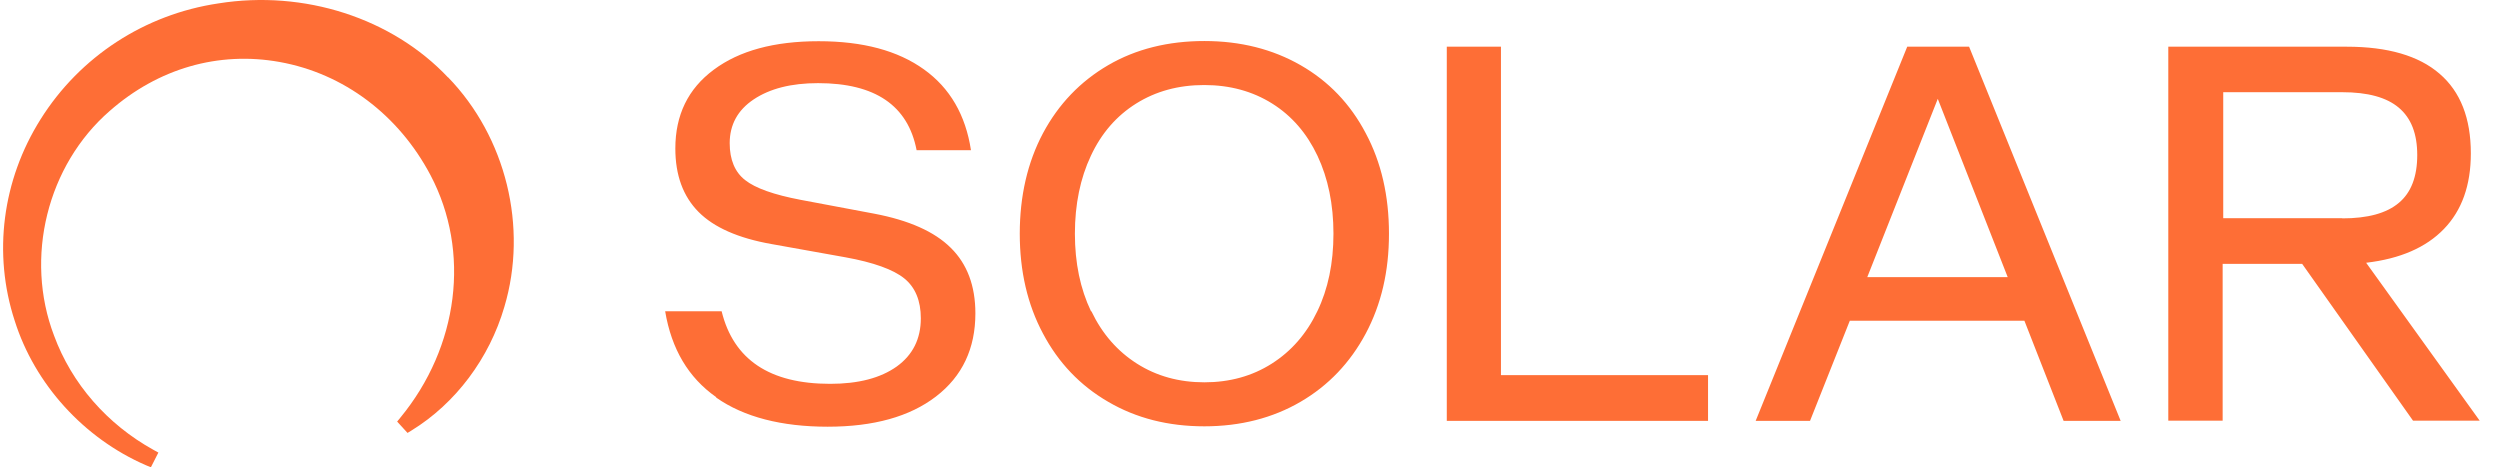 <svg width="214" height="40" viewBox="0 0 214 40" fill="none" xmlns="http://www.w3.org/2000/svg">
<path d="M61.295 33.987C58.927 32.322 57.48 29.881 56.938 26.647H61.772C62.791 30.786 65.882 32.856 71.062 32.856C73.496 32.856 75.387 32.354 76.768 31.368C78.133 30.382 78.823 29.008 78.823 27.245C78.823 25.742 78.347 24.594 77.409 23.834C76.472 23.074 74.778 22.46 72.361 22.023L66.047 20.892C63.202 20.39 61.114 19.469 59.798 18.143C58.467 16.801 57.809 14.991 57.809 12.711C57.809 9.849 58.894 7.602 61.097 5.969C63.285 4.336 66.277 3.528 70.076 3.528C73.874 3.528 76.85 4.336 79.087 5.937C81.323 7.537 82.655 9.849 83.115 12.857H78.462C77.722 9.025 74.91 7.117 70.026 7.117C67.724 7.117 65.899 7.586 64.518 8.507C63.136 9.429 62.462 10.69 62.462 12.258C62.462 13.665 62.906 14.732 63.778 15.411C64.649 16.106 66.244 16.672 68.546 17.108L74.828 18.289C77.804 18.855 79.991 19.825 81.388 21.215C82.786 22.589 83.493 24.465 83.493 26.825C83.493 29.832 82.375 32.209 80.122 33.939C77.87 35.669 74.778 36.526 70.848 36.526C66.918 36.526 63.679 35.701 61.311 34.036L61.295 33.987ZM94.856 34.391C92.455 33.001 90.597 31.045 89.281 28.555C87.949 26.065 87.292 23.204 87.292 20.002C87.292 16.801 87.949 13.907 89.281 11.401C90.613 8.912 92.471 6.972 94.856 5.581C97.24 4.191 100.002 3.512 103.093 3.512C106.185 3.512 108.931 4.207 111.332 5.581C113.732 6.955 115.59 8.895 116.906 11.401C118.238 13.891 118.896 16.769 118.896 20.002C118.896 23.236 118.238 26.049 116.906 28.555C115.574 31.045 113.716 33.001 111.332 34.391C108.947 35.782 106.185 36.493 103.093 36.493C100.002 36.493 97.256 35.798 94.856 34.391ZM93.425 26.647C94.346 28.571 95.645 30.059 97.322 31.126C98.999 32.193 100.923 32.726 103.093 32.726C105.264 32.726 107.188 32.193 108.865 31.126C110.542 30.059 111.841 28.571 112.762 26.647C113.683 24.74 114.144 22.525 114.144 20.002C114.144 17.48 113.683 15.265 112.779 13.341C111.874 11.418 110.575 9.914 108.898 8.863C107.221 7.812 105.281 7.279 103.077 7.279C100.874 7.279 98.933 7.812 97.256 8.863C95.579 9.914 94.28 11.401 93.376 13.341C92.471 15.265 92.011 17.497 92.011 20.002C92.011 22.508 92.471 24.723 93.392 26.647H93.425ZM123.828 3.997H128.482V32.112H146.208V36.024H123.845V3.997H123.828ZM163.292 3.997H168.554L181.528 36.024H176.644L173.29 27.456H158.343L154.939 36.024H150.286L163.259 3.997H163.292ZM171.859 23.721L165.874 8.459L159.839 23.721H171.859ZM185.655 3.997H200.882C204.4 3.997 207.048 4.773 208.824 6.309C210.616 7.845 211.504 10.124 211.504 13.131C211.504 15.864 210.732 18.014 209.202 19.598C207.672 21.183 205.452 22.153 202.542 22.492L212.26 36.008H206.554L197.067 22.589H190.259V36.008H185.606V3.997H185.655ZM200.504 18.693C202.674 18.693 204.286 18.256 205.338 17.367C206.39 16.494 206.916 15.12 206.916 13.277C206.916 11.434 206.39 10.108 205.338 9.219C204.286 8.33 202.674 7.893 200.504 7.893H190.309V18.677H200.504V18.693Z" fill="#FE6E36"/>
<path d="M38.353 6.63C33.568 1.554 26.037 -0.887 18.687 0.293C12.39 1.231 6.848 4.836 3.477 10.204C0.189 15.426 -0.617 21.715 1.258 27.454C2.968 32.87 7.161 37.51 12.488 39.822L12.916 40L13.557 38.739L13.146 38.513C9.167 36.314 6.141 32.838 4.628 28.731C2.08 22.054 4.036 14.148 9.397 9.492C13.541 5.854 18.704 4.367 23.933 5.305C29.425 6.291 34.128 9.832 36.857 15.005C40.294 21.537 39.274 29.685 34.259 35.764L33.996 36.087L34.884 37.058L35.229 36.847C38.995 34.535 41.889 30.671 43.171 26.274C45.21 19.451 43.319 11.739 38.353 6.614V6.63Z" fill="#FE6E36"/>
</svg>

